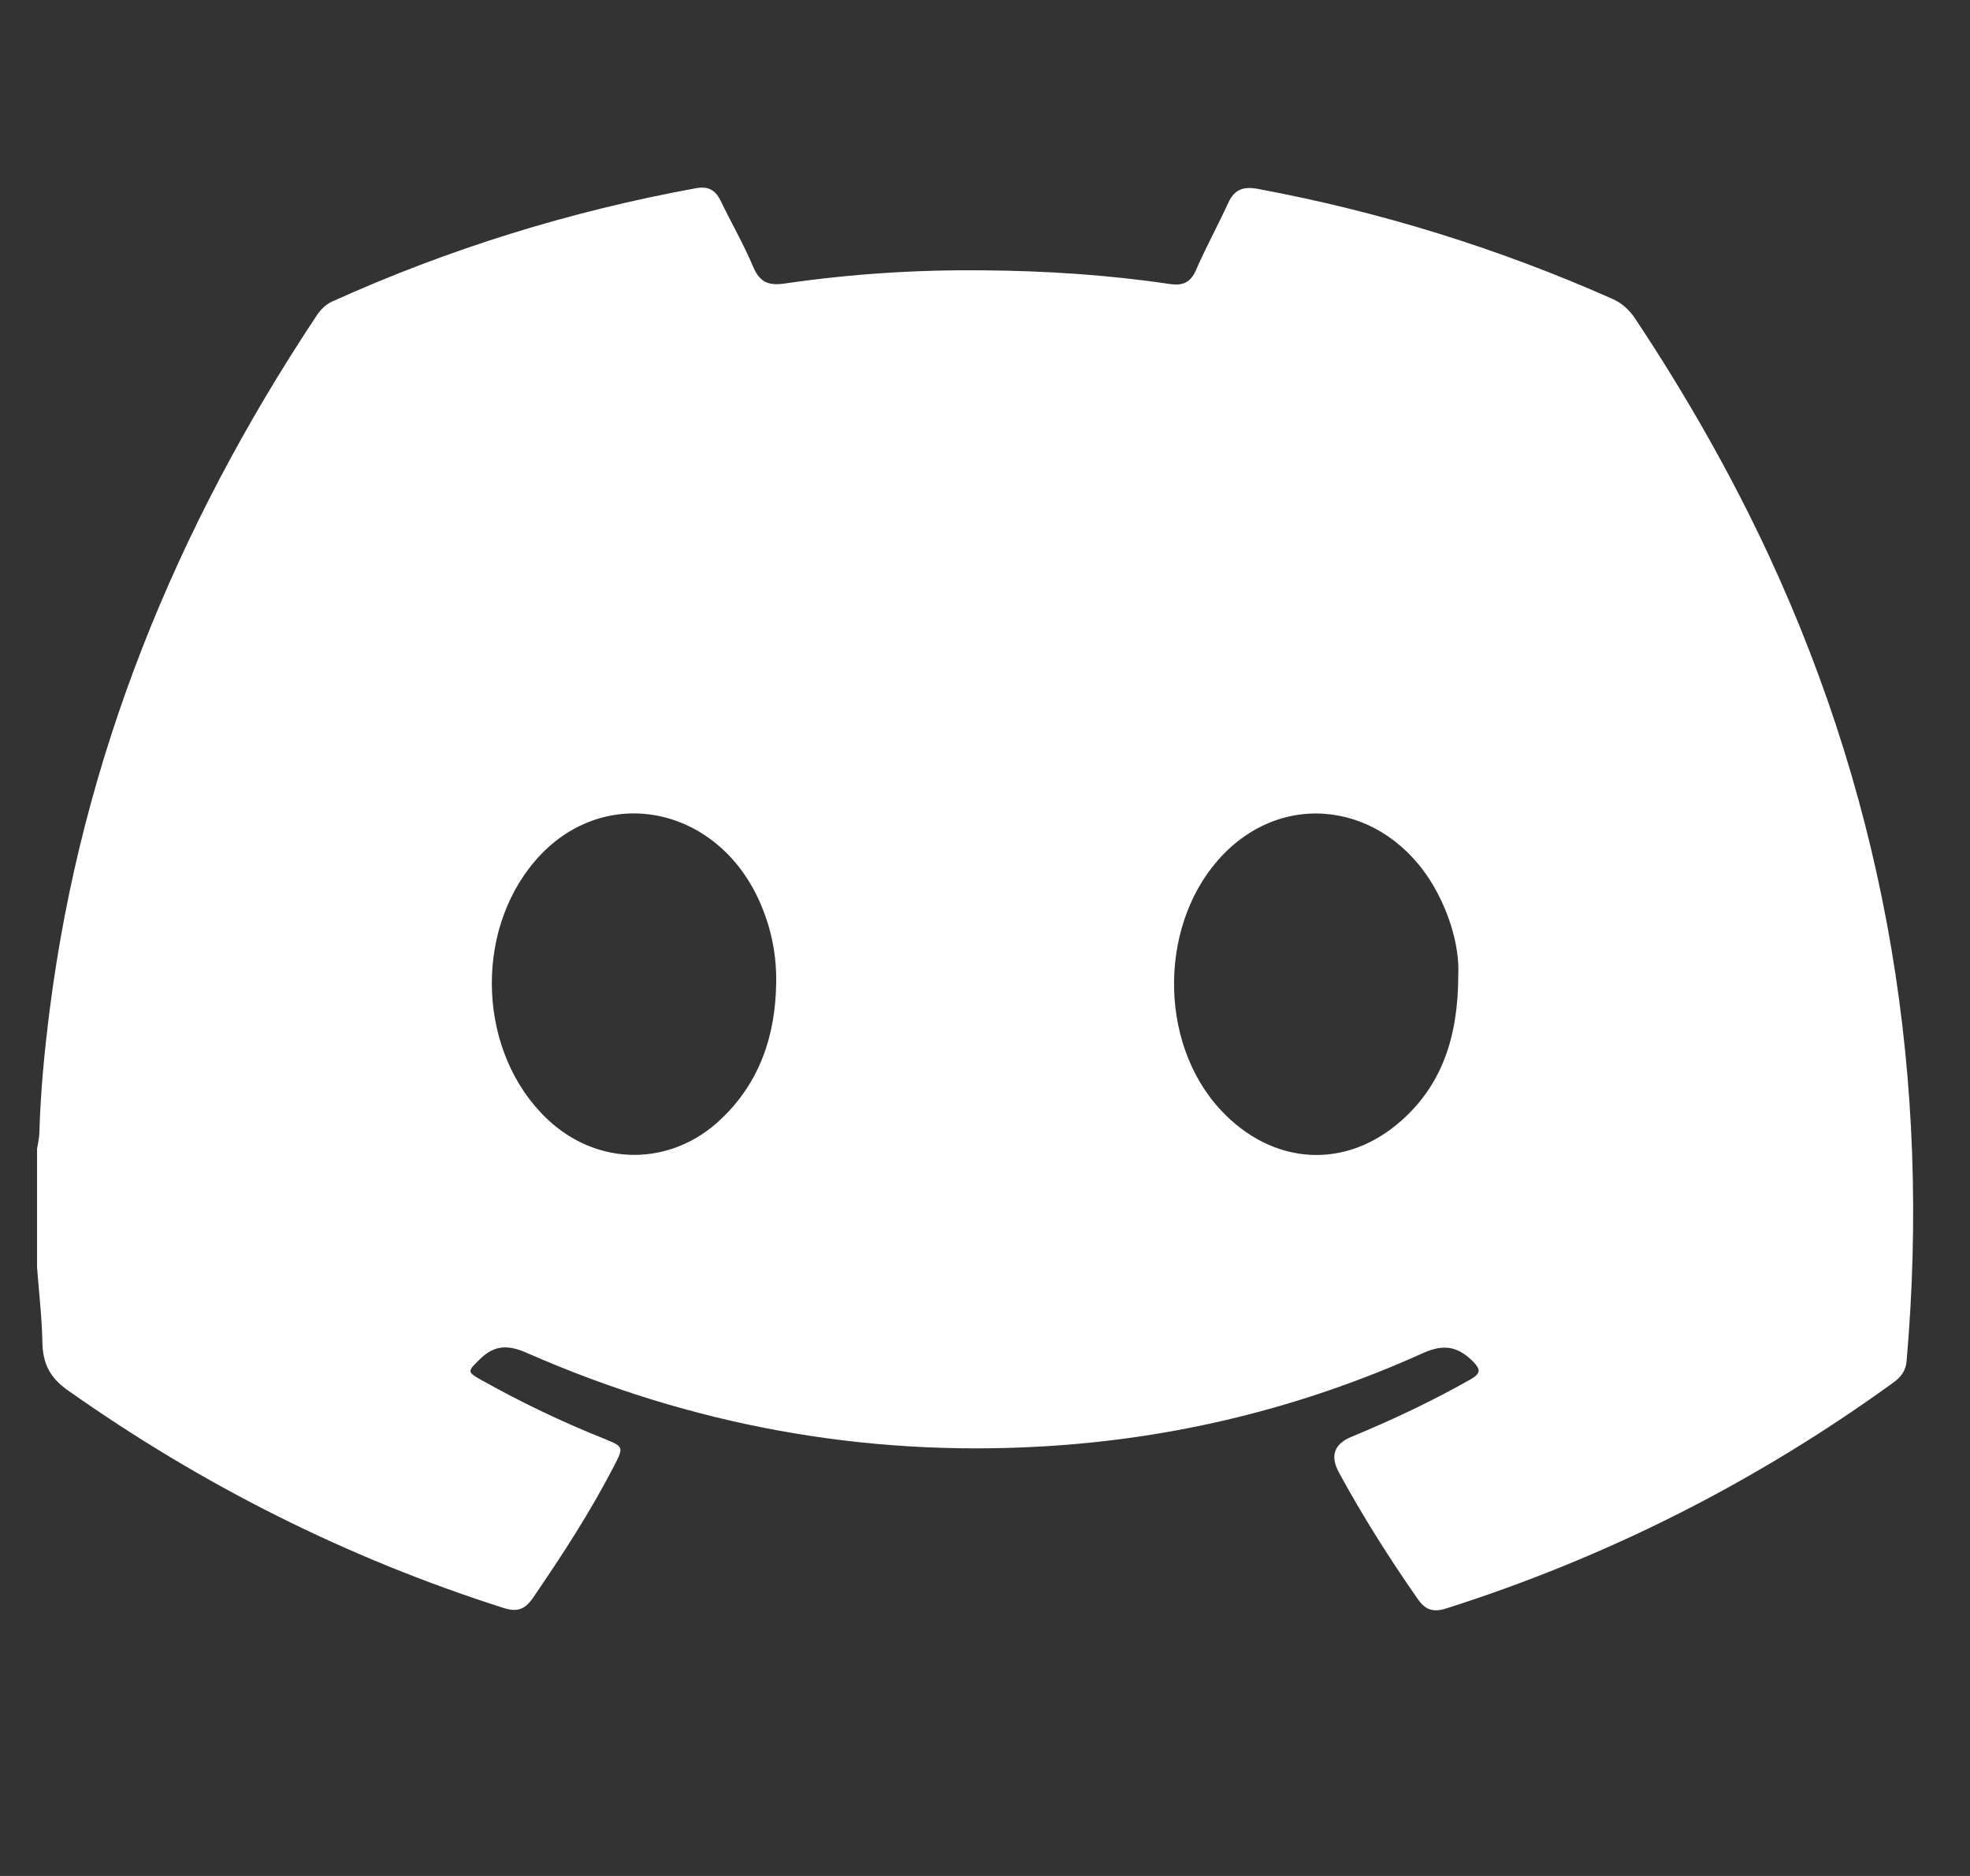<svg width="21" height="20" viewBox="0 0 21 20" fill="none" xmlns="http://www.w3.org/2000/svg">
<rect x="0" y="0" width="21" height="20" fill="#333333" stroke="none"/>
<g clip-path="url(#clip0_843_168)">
<path fill-rule="evenodd" clip-rule="evenodd" d="M0.395 13.512V12.247C0.404 12.188 0.419 12.13 0.42 12.072C0.432 11.633 0.475 11.198 0.53 10.765C0.874 8.07 1.875 5.628 3.367 3.377C3.412 3.308 3.464 3.25 3.54 3.215C4.784 2.653 6.077 2.252 7.417 2.007C7.542 1.983 7.622 2.02 7.679 2.135C7.794 2.373 7.927 2.603 8.03 2.847C8.102 3.017 8.202 3.047 8.37 3.022C9.069 2.92 9.772 2.875 10.477 2.882C11.144 2.887 11.81 2.93 12.47 3.028C12.605 3.048 12.69 3.015 12.749 2.88C12.854 2.638 12.982 2.405 13.092 2.165C13.16 2.015 13.259 1.985 13.415 2.015C14.717 2.258 15.974 2.648 17.185 3.185C17.294 3.233 17.37 3.305 17.435 3.403C17.97 4.21 18.449 5.047 18.857 5.925C20.122 8.653 20.585 11.52 20.324 14.512C20.315 14.613 20.267 14.678 20.187 14.737C18.727 15.795 17.139 16.6 15.42 17.147C15.279 17.192 15.195 17.167 15.11 17.043C14.807 16.608 14.525 16.163 14.272 15.697C14.177 15.52 14.222 15.393 14.409 15.317C14.842 15.138 15.265 14.938 15.674 14.707C15.785 14.643 15.79 14.602 15.694 14.507C15.529 14.347 15.379 14.33 15.164 14.428C13.879 15.007 12.529 15.338 11.124 15.42C9.21 15.533 7.37 15.195 5.615 14.423C5.414 14.335 5.27 14.338 5.114 14.492C4.984 14.62 4.974 14.625 5.132 14.713C5.555 14.95 5.992 15.16 6.444 15.34C6.645 15.422 6.649 15.428 6.552 15.617C6.297 16.112 5.995 16.578 5.68 17.037C5.59 17.167 5.505 17.188 5.359 17.14C3.694 16.608 2.152 15.832 0.724 14.823C0.534 14.69 0.457 14.54 0.452 14.315C0.447 14.047 0.415 13.778 0.395 13.51M15.545 10.392C15.557 10.143 15.482 9.827 15.329 9.532C14.844 8.592 13.75 8.385 13.047 9.102C12.354 9.807 12.335 11.102 13.009 11.83C13.562 12.428 14.349 12.48 14.949 11.938C15.365 11.563 15.545 11.063 15.545 10.392ZM8.274 10.478C8.279 10.197 8.227 9.927 8.122 9.67C7.682 8.585 6.432 8.33 5.705 9.177C5.042 9.948 5.1 11.232 5.83 11.927C6.367 12.44 7.154 12.442 7.69 11.927C8.094 11.542 8.267 11.048 8.274 10.477" fill="white"/>
</g>
<defs>
<clipPath id="clip0_843_168">
<rect width="20" height="20" fill="white" transform="translate(0.395)"/>
</clipPath>
</defs>
</svg>
